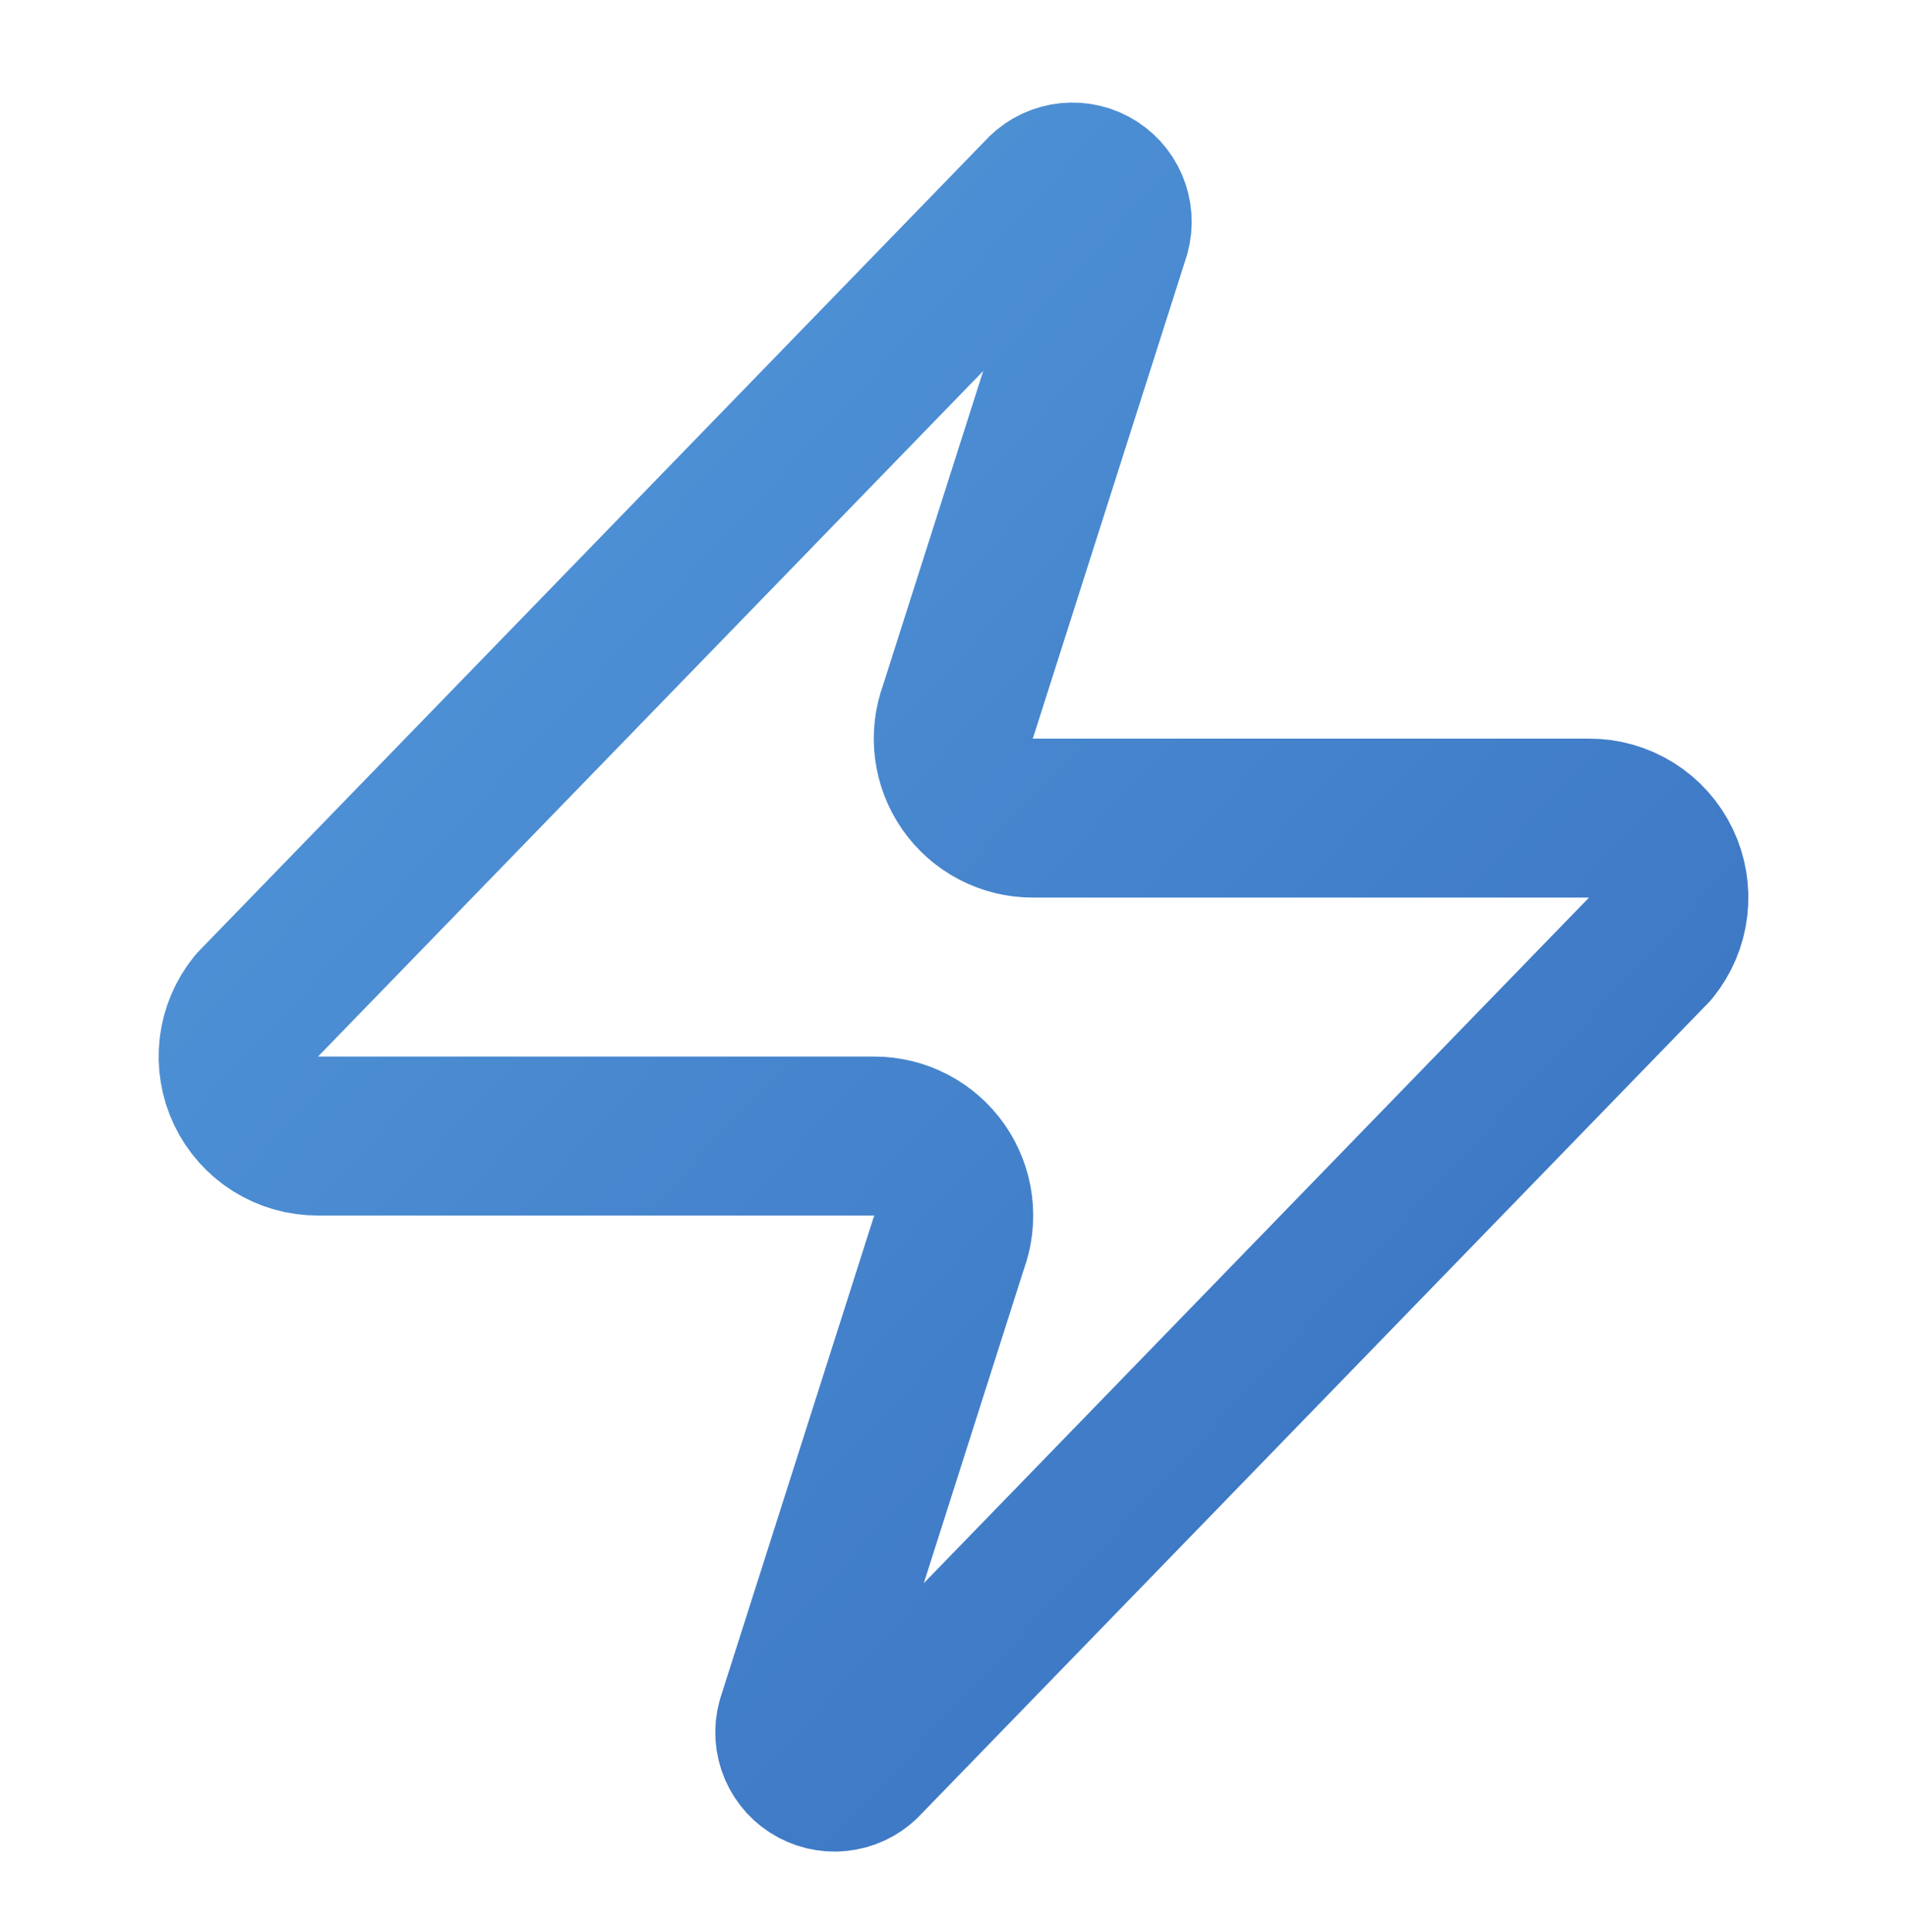 <svg xmlns="http://www.w3.org/2000/svg" width="78" height="79" viewBox="0 0 78 79" fill="none"><path d="M13 46.452C12.385 46.454 11.782 46.282 11.261 45.955C10.74 45.628 10.323 45.16 10.057 44.605C9.792 44.05 9.689 43.431 9.761 42.821C9.834 42.21 10.078 41.632 10.465 41.155L42.64 8.005C42.881 7.726 43.21 7.538 43.573 7.471C43.935 7.404 44.31 7.462 44.635 7.636C44.96 7.81 45.216 8.089 45.361 8.427C45.507 8.766 45.533 9.144 45.435 9.5L39.195 29.065C39.011 29.557 38.949 30.087 39.015 30.608C39.081 31.13 39.272 31.628 39.572 32.059C39.873 32.491 40.273 32.843 40.74 33.085C41.206 33.328 41.724 33.454 42.25 33.452H65C65.615 33.45 66.218 33.622 66.739 33.949C67.26 34.276 67.677 34.744 67.943 35.299C68.208 35.854 68.311 36.473 68.239 37.083C68.166 37.694 67.922 38.272 67.535 38.75L35.36 71.9C35.119 72.178 34.79 72.366 34.427 72.433C34.065 72.501 33.69 72.442 33.365 72.268C33.04 72.095 32.784 71.815 32.639 71.477C32.493 71.138 32.467 70.76 32.565 70.405L38.805 50.84C38.989 50.347 39.051 49.817 38.985 49.296C38.919 48.774 38.728 48.276 38.428 47.845C38.127 47.413 37.727 47.061 37.26 46.819C36.794 46.576 36.276 46.45 35.75 46.452H13Z" stroke="url(#paint0_linear_904_1795)" stroke-width="6.5" stroke-linecap="round" stroke-linejoin="round"></path><defs><linearGradient id="paint0_linear_904_1795" x1="6.228" y1="2.567" x2="76.728" y2="67.63" gradientUnits="userSpaceOnUse"><stop stop-color="#559CDC"></stop><stop offset="1" stop-color="#376EBE"></stop></linearGradient></defs></svg>
